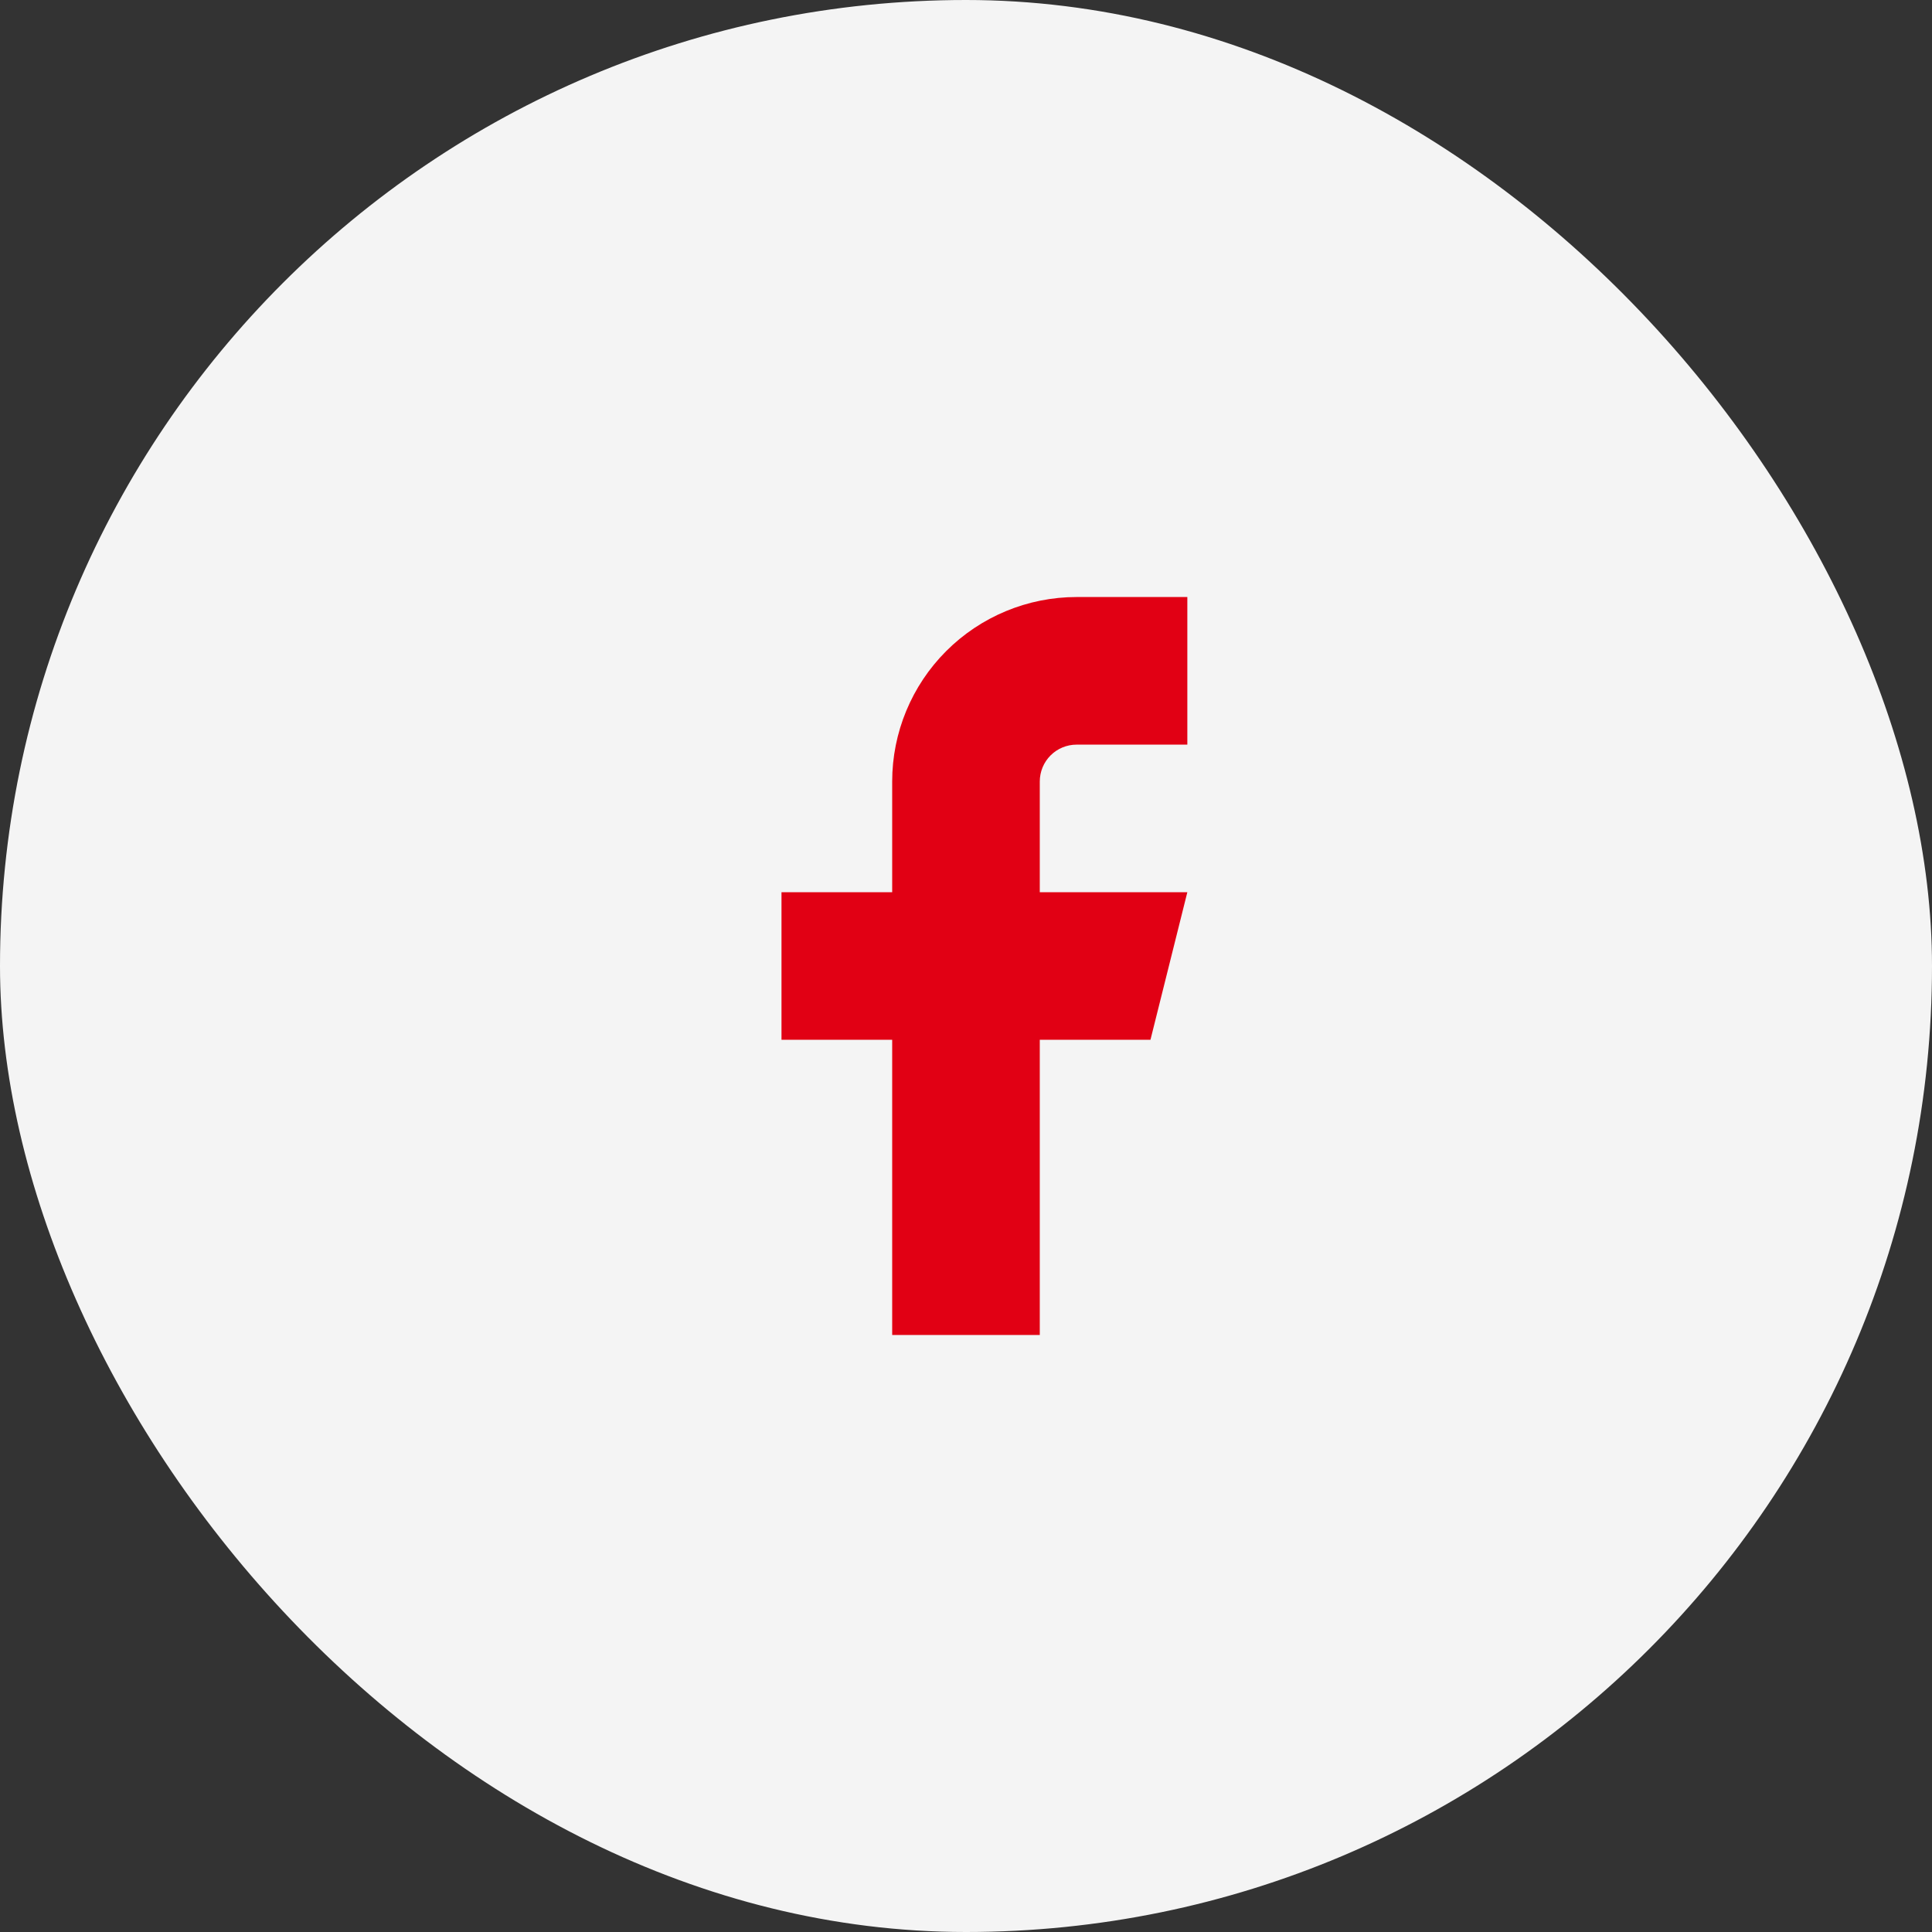 <svg width="48" height="48" viewBox="0 0 48 48" fill="none" xmlns="http://www.w3.org/2000/svg">
<rect x="0" y="0" width="48" height="48" fill="#333333" stroke="none"/>
<rect width="48" height="48" rx="24" fill="#F4F4F4"/>
<path d="M29.499 14.833H26.749C25.534 14.833 24.368 15.316 23.508 16.176C22.649 17.035 22.166 18.201 22.166 19.417V22.167H19.416V25.833H22.166V33.167H25.833V25.833H28.583L29.499 22.167H25.833V19.417C25.833 19.174 25.929 18.94 26.101 18.768C26.273 18.596 26.506 18.5 26.749 18.5H29.499V14.833Z" fill="#E10014"/>
</svg>
